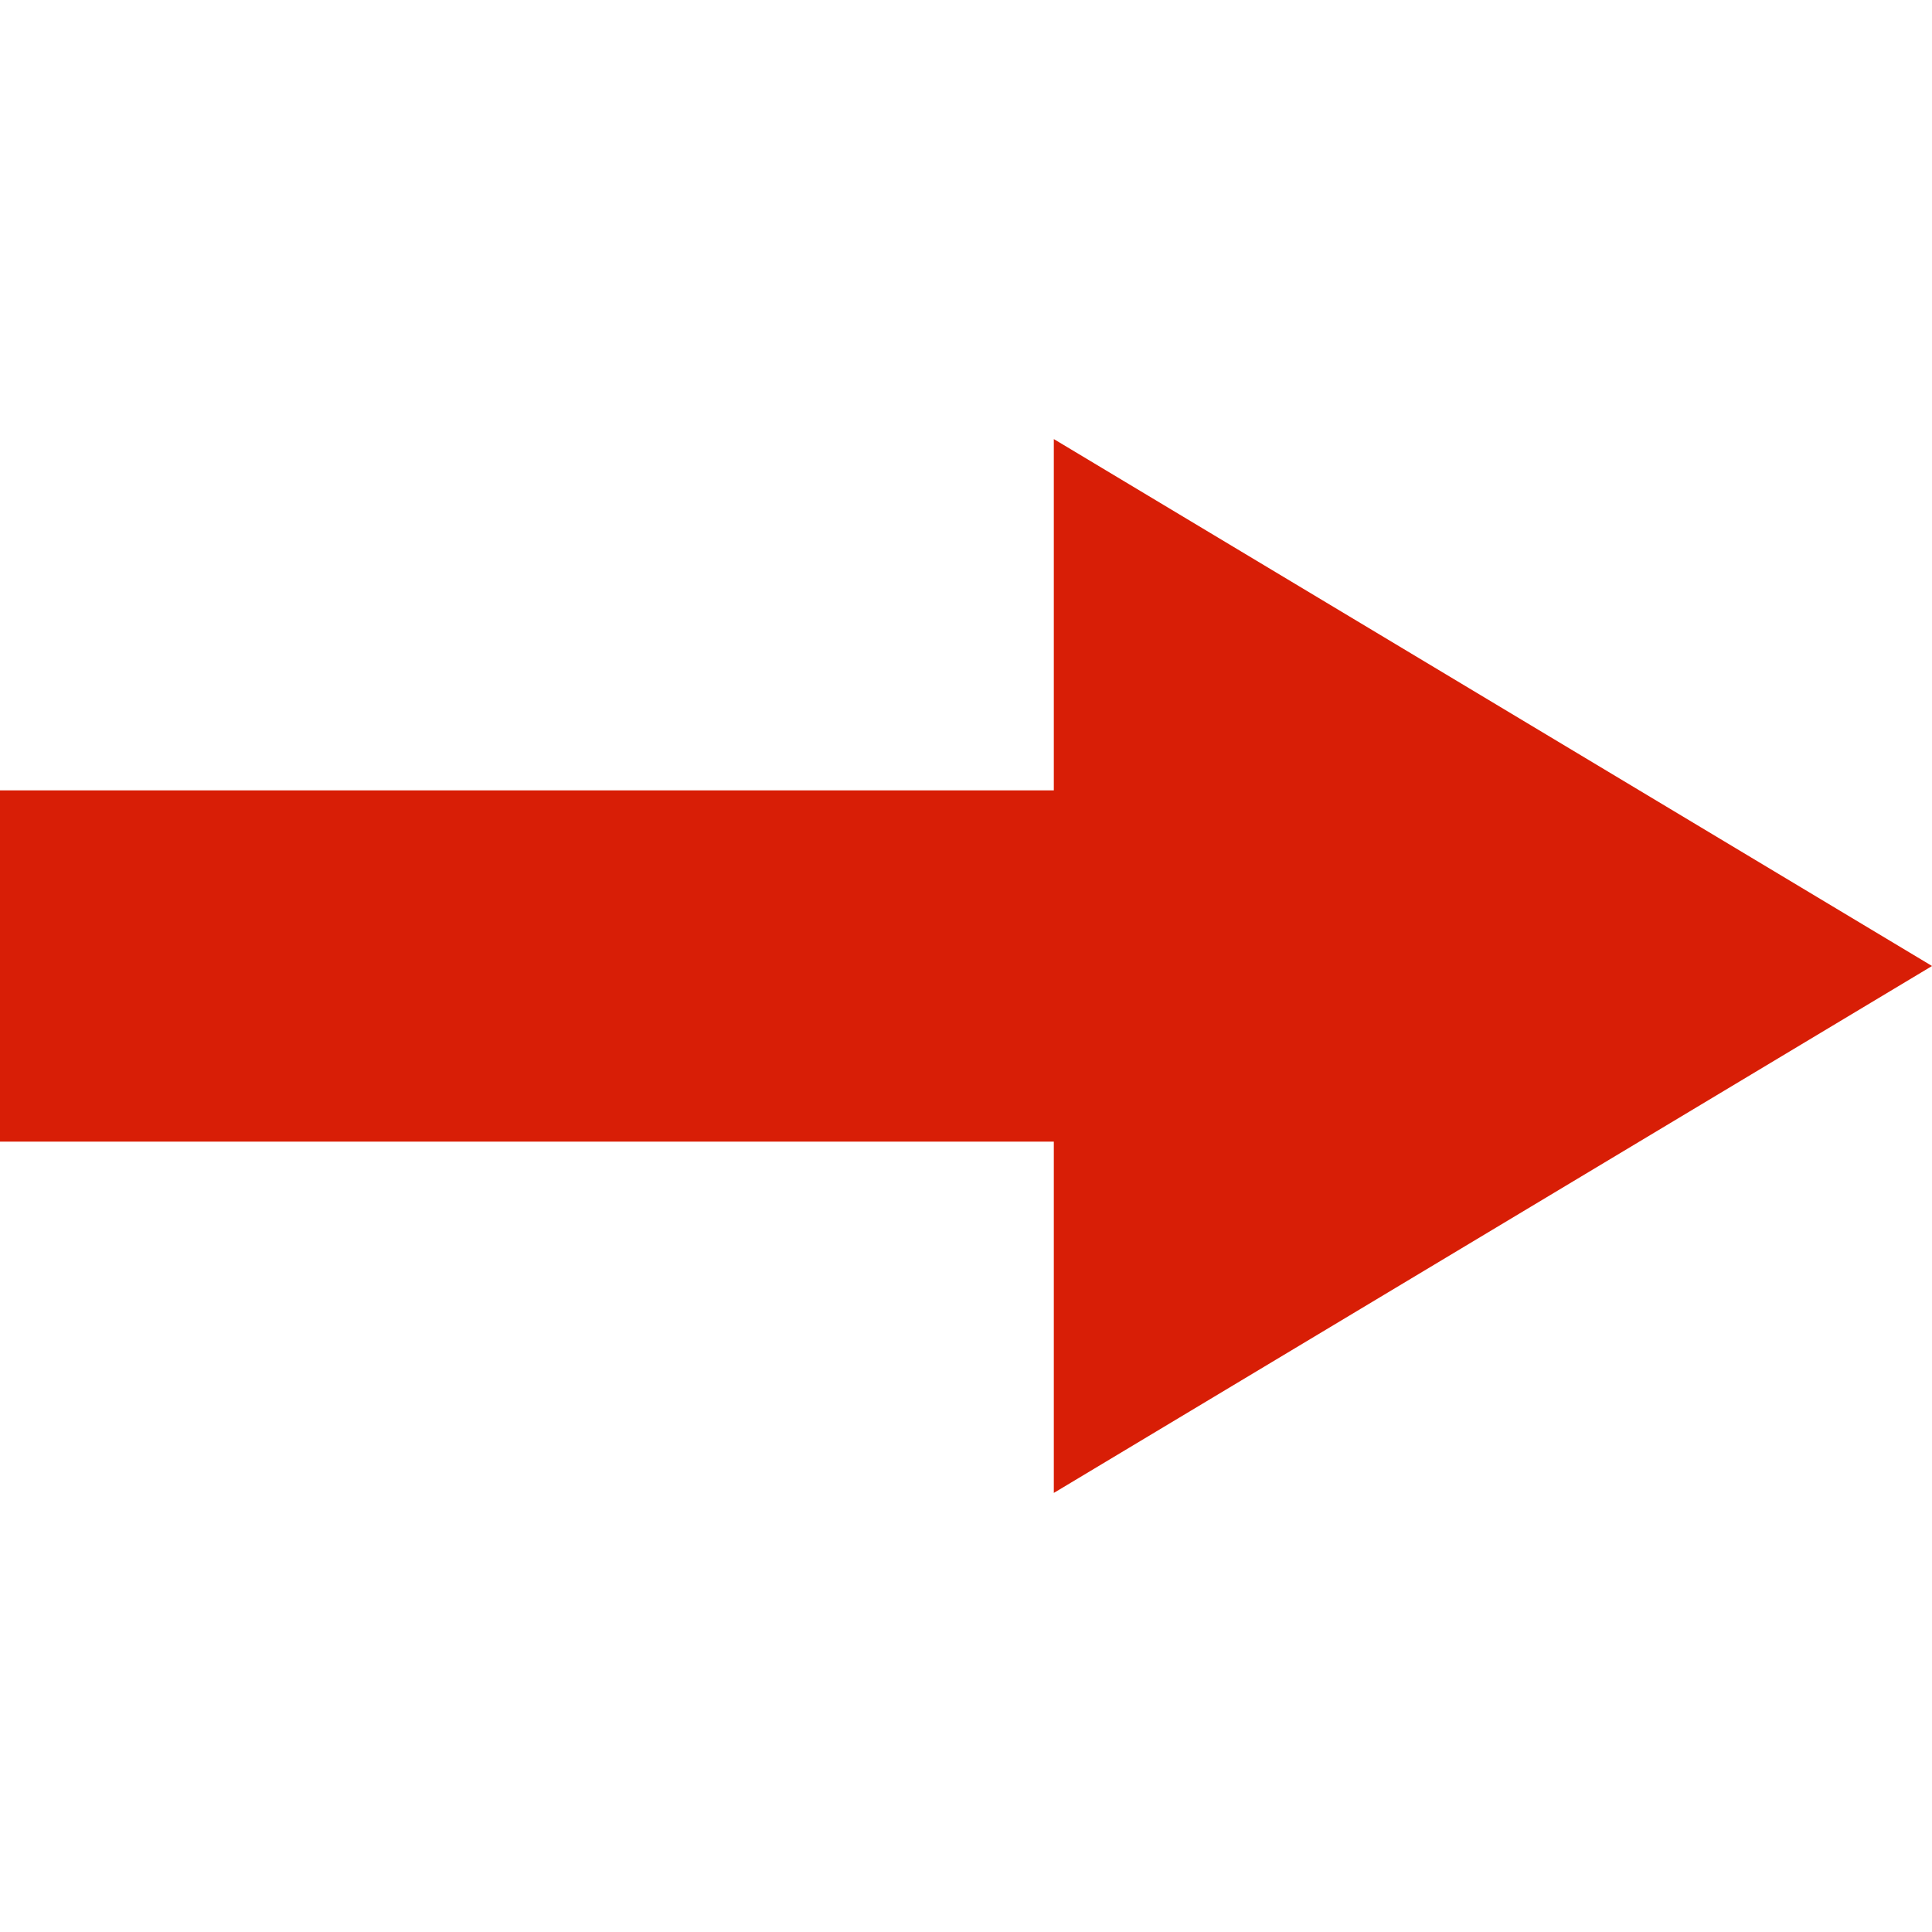 <?xml version="1.0" standalone="no"?><!DOCTYPE svg PUBLIC "-//W3C//DTD SVG 1.1//EN" "http://www.w3.org/Graphics/SVG/1.1/DTD/svg11.dtd"><svg t="1714381302568" class="icon" viewBox="0 0 1024 1024" version="1.1" xmlns="http://www.w3.org/2000/svg" p-id="11308" xmlns:xlink="http://www.w3.org/1999/xlink" width="200" height="200"><path d="M558.545 605.091l-558.545 0L0 418.909 558.545 418.909 558.545 232.727l465.455 279.273-465.455 279.273L558.545 605.091z" fill="#d81e06" p-id="11309"></path></svg>